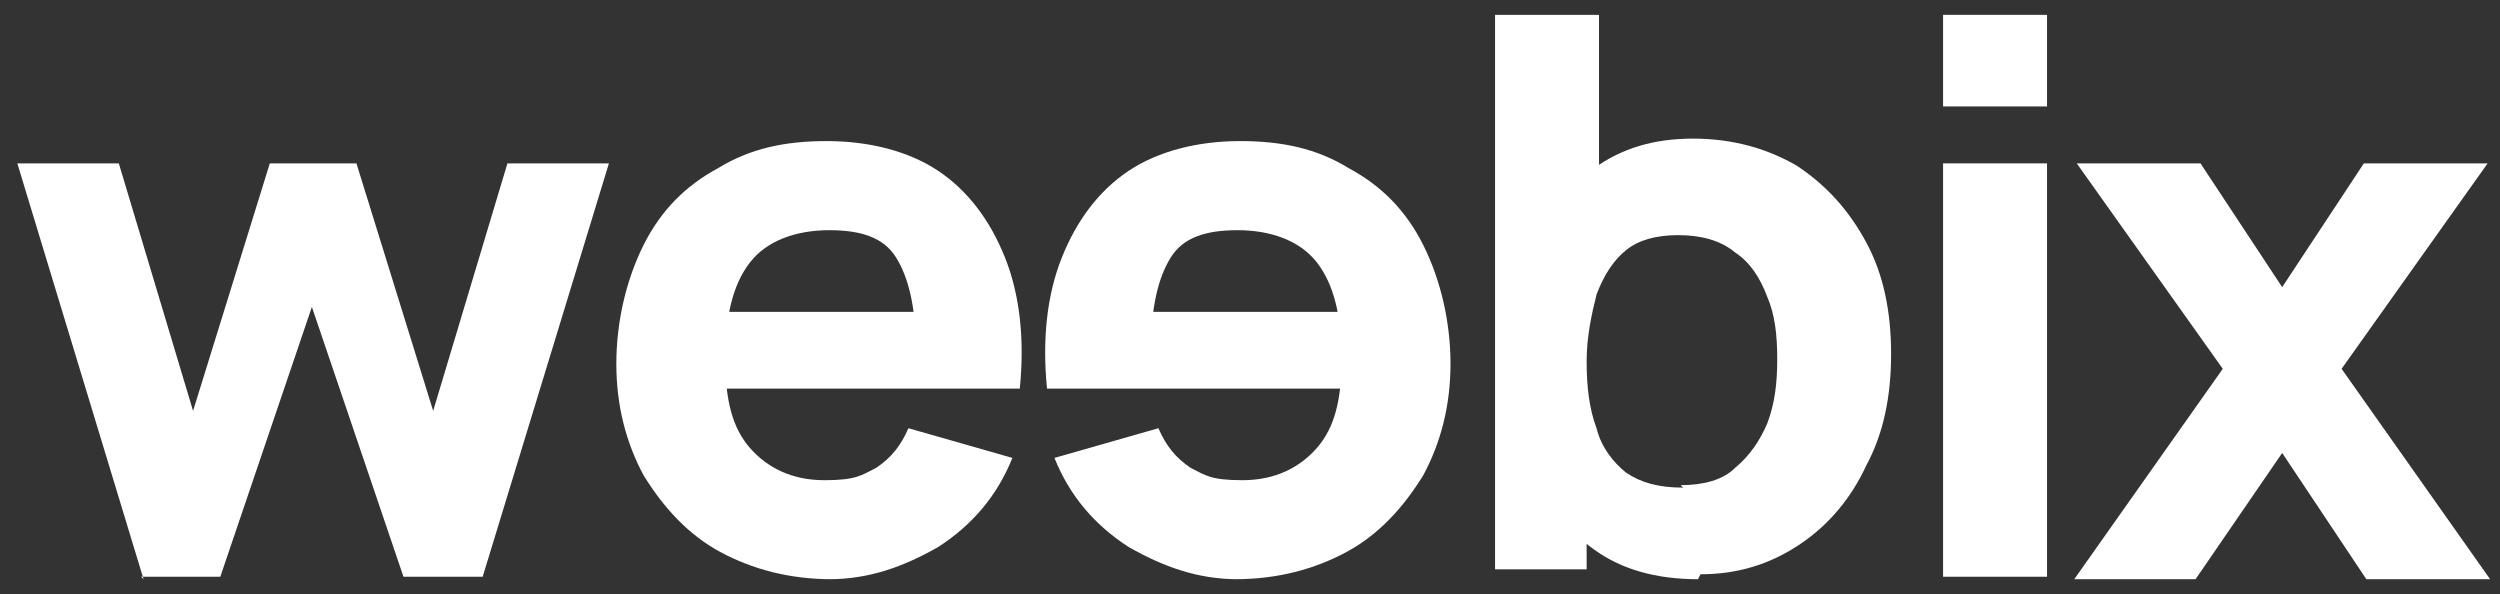 <?xml version="1.0" encoding="UTF-8"?>
<svg id="Layer_1" data-name="Layer 1" xmlns="http://www.w3.org/2000/svg" version="1.1" viewBox="0 0 101 24">
  <rect x="0" y="0" width="101" height="24" fill="#333333" stroke="none"/>
  <defs>
    <style>
      .cls-1 {
        fill: #fff;
        stroke-width: 0px;
      }
    </style>
  </defs>
  <path class="cls-1" d="M5.8,23.4L.7,6.6h4.1s3,10,3,10l3.1-10h3.5l3.1,10,3-10h4.1l-5.1,16.7h-3.2l-3.7-10.9-3.7,10.9h-3.2Z"/>
  <path class="cls-1" d="M33.6,23.4c-1.7,0-3.2-.4-4.5-1.1-1.3-.7-2.3-1.8-3.1-3.1-.7-1.3-1.1-2.8-1.1-4.5s.4-3.4,1.1-4.8c.7-1.4,1.7-2.4,3-3.1,1.3-.8,2.7-1.1,4.4-1.1s3.3.4,4.5,1.2c1.2.8,2.1,2,2.7,3.5.6,1.5.8,3.3.6,5.3h-4.2v-1.6c0-1.7-.3-2.9-.8-3.7-.5-.8-1.4-1.1-2.7-1.1s-2.5.4-3.2,1.3c-.7.9-1,2.2-1,3.9s.3,2.8,1,3.6c.7.8,1.7,1.3,3,1.3s1.5-.2,2.1-.5c.6-.4,1-.9,1.3-1.6l4.2,1.2c-.6,1.5-1.6,2.7-3,3.6-1.4.8-2.8,1.3-4.4,1.3ZM28.1,15.7v-3.1h11.1v3.1h-11.1Z"/>
  <path class="cls-1" d="M68.6,23.4c-1.7,0-3.1-.4-4.2-1.2-1.1-.8-2-1.8-2.5-3.2-.6-1.3-.8-2.8-.8-4.5s.3-3.2.8-4.5c.6-1.3,1.4-2.4,2.5-3.2,1.1-.8,2.4-1.2,4-1.2s3,.4,4.2,1.1c1.2.8,2.1,1.8,2.8,3.1.7,1.3,1,2.8,1,4.5s-.3,3.2-1,4.5c-.6,1.3-1.5,2.4-2.7,3.2-1.2.8-2.5,1.2-4,1.2ZM60.4,22.9V.6h4.2v10.9h-.5v11.5h-3.7ZM67.9,19.6c.9,0,1.7-.2,2.2-.7.6-.5,1-1.1,1.3-1.8.3-.8.4-1.6.4-2.6s-.1-1.8-.4-2.5c-.3-.8-.7-1.4-1.3-1.8-.6-.5-1.4-.7-2.3-.7s-1.6.2-2.1.6c-.5.4-.9,1-1.2,1.8-.2.8-.4,1.7-.4,2.7s.1,1.9.4,2.7c.2.8.7,1.4,1.2,1.8.6.4,1.3.6,2.3.6Z"/>
  <path class="cls-1" d="M78.5,4.3V.6h4.2v3.7h-4.2ZM78.5,23.4V6.6h4.2v16.7h-4.2Z"/>
  <path class="cls-1" d="M83.8,23.4l6-8.5-5.9-8.3h5l3.3,5,3.3-5h5l-5.9,8.3,6,8.5h-5l-3.4-5.1-3.5,5.1h-5Z"/>
  <path class="cls-1" d="M49.9,23.4c1.7,0,3.2-.4,4.5-1.1,1.3-.7,2.3-1.8,3.1-3.1.7-1.3,1.1-2.8,1.1-4.5s-.4-3.4-1.1-4.8c-.7-1.4-1.7-2.4-3-3.1-1.3-.8-2.7-1.1-4.4-1.1s-3.3.4-4.5,1.2c-1.2.8-2.1,2-2.7,3.5-.6,1.5-.8,3.3-.6,5.3h4.2v-1.6c0-1.7.3-2.9.8-3.7.5-.8,1.4-1.1,2.7-1.1s2.5.4,3.2,1.3c.7.9,1,2.2,1,3.9s-.3,2.8-1,3.6c-.7.8-1.7,1.3-3,1.3s-1.5-.2-2.1-.5c-.6-.4-1-.9-1.3-1.6l-4.2,1.2c.6,1.5,1.6,2.7,3,3.6,1.4.8,2.8,1.3,4.4,1.3ZM55.5,15.7v-3.1h-11.1v3.1h11.1Z"/>
</svg>